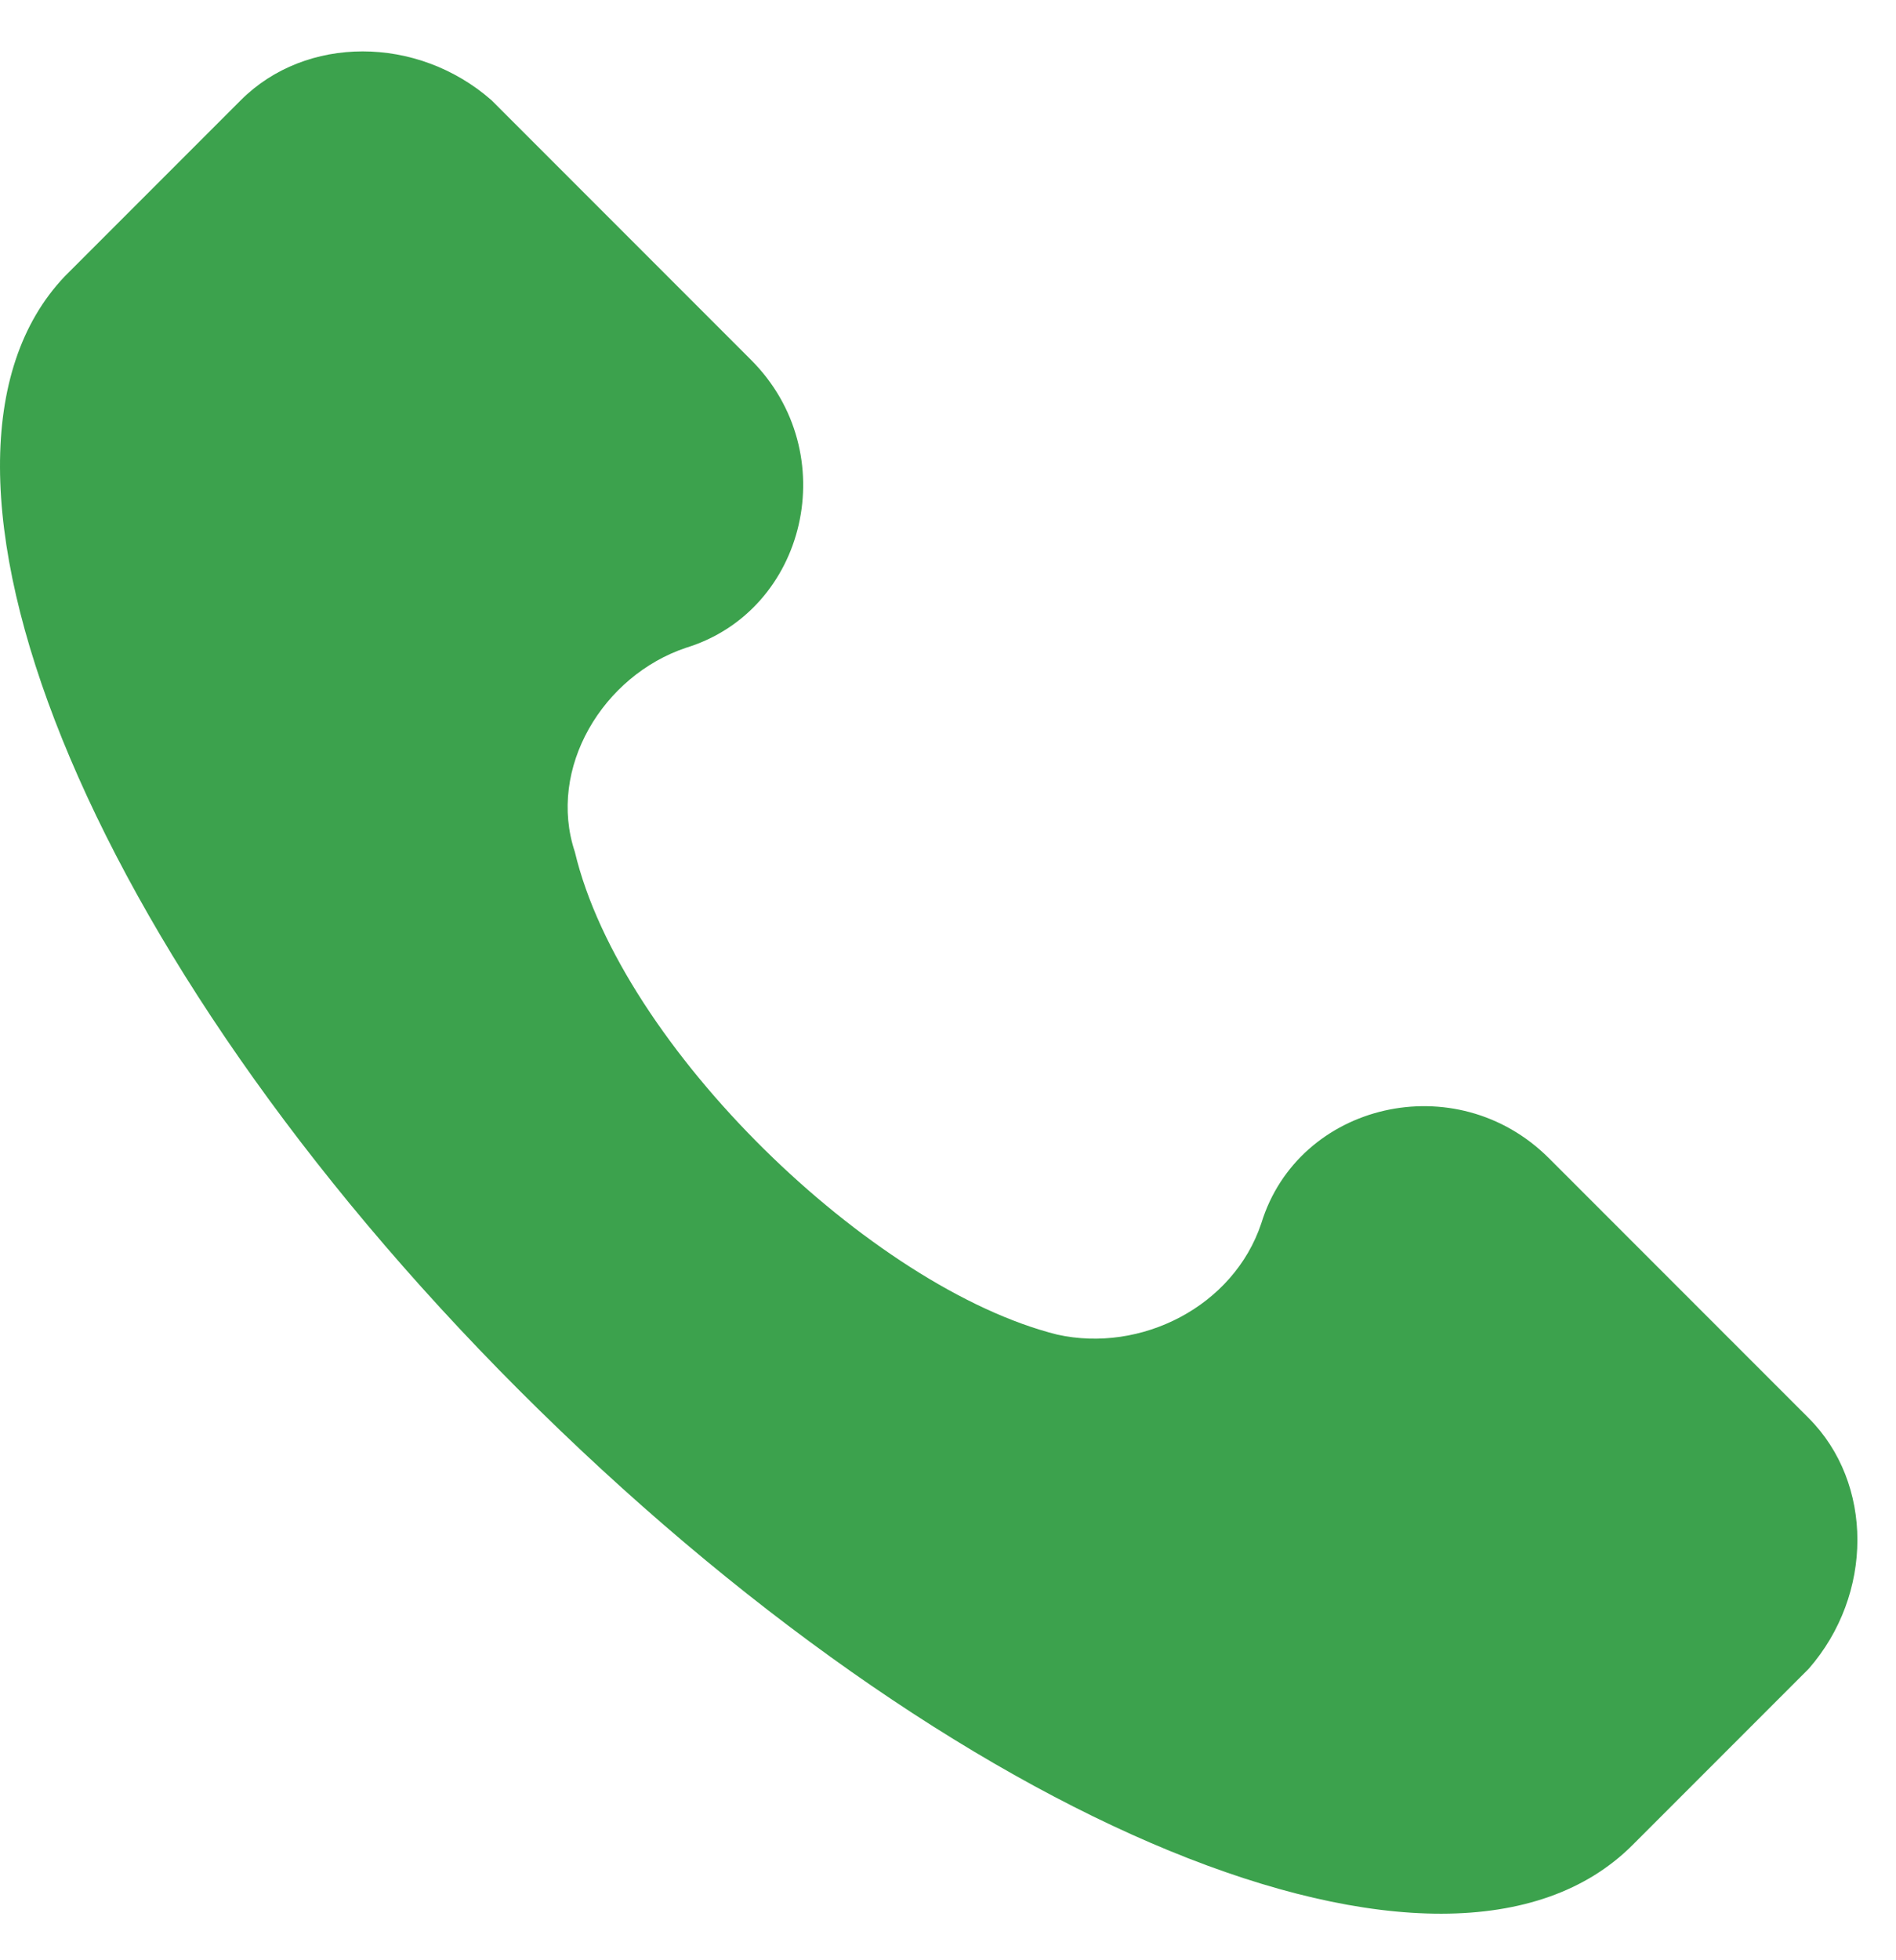 <svg width="30" height="31" viewBox="0 0 30 31" fill="none" xmlns="http://www.w3.org/2000/svg">
<path d="M28.619 22.427L24.509 18.317C23.041 16.849 20.545 17.436 19.958 19.344C19.518 20.665 18.05 21.399 16.729 21.106C13.793 20.372 9.83 16.555 9.096 13.473C8.656 12.152 9.537 10.684 10.858 10.243C12.766 9.656 13.353 7.161 11.885 5.693L7.775 1.583C6.601 0.556 4.839 0.556 3.812 1.583L1.023 4.372C-1.766 7.308 1.317 15.087 8.215 21.986C15.114 28.885 22.894 32.115 25.83 29.179L28.619 26.39C29.646 25.216 29.646 23.454 28.619 22.427Z" fill="#3CA24D"/>
</svg>
